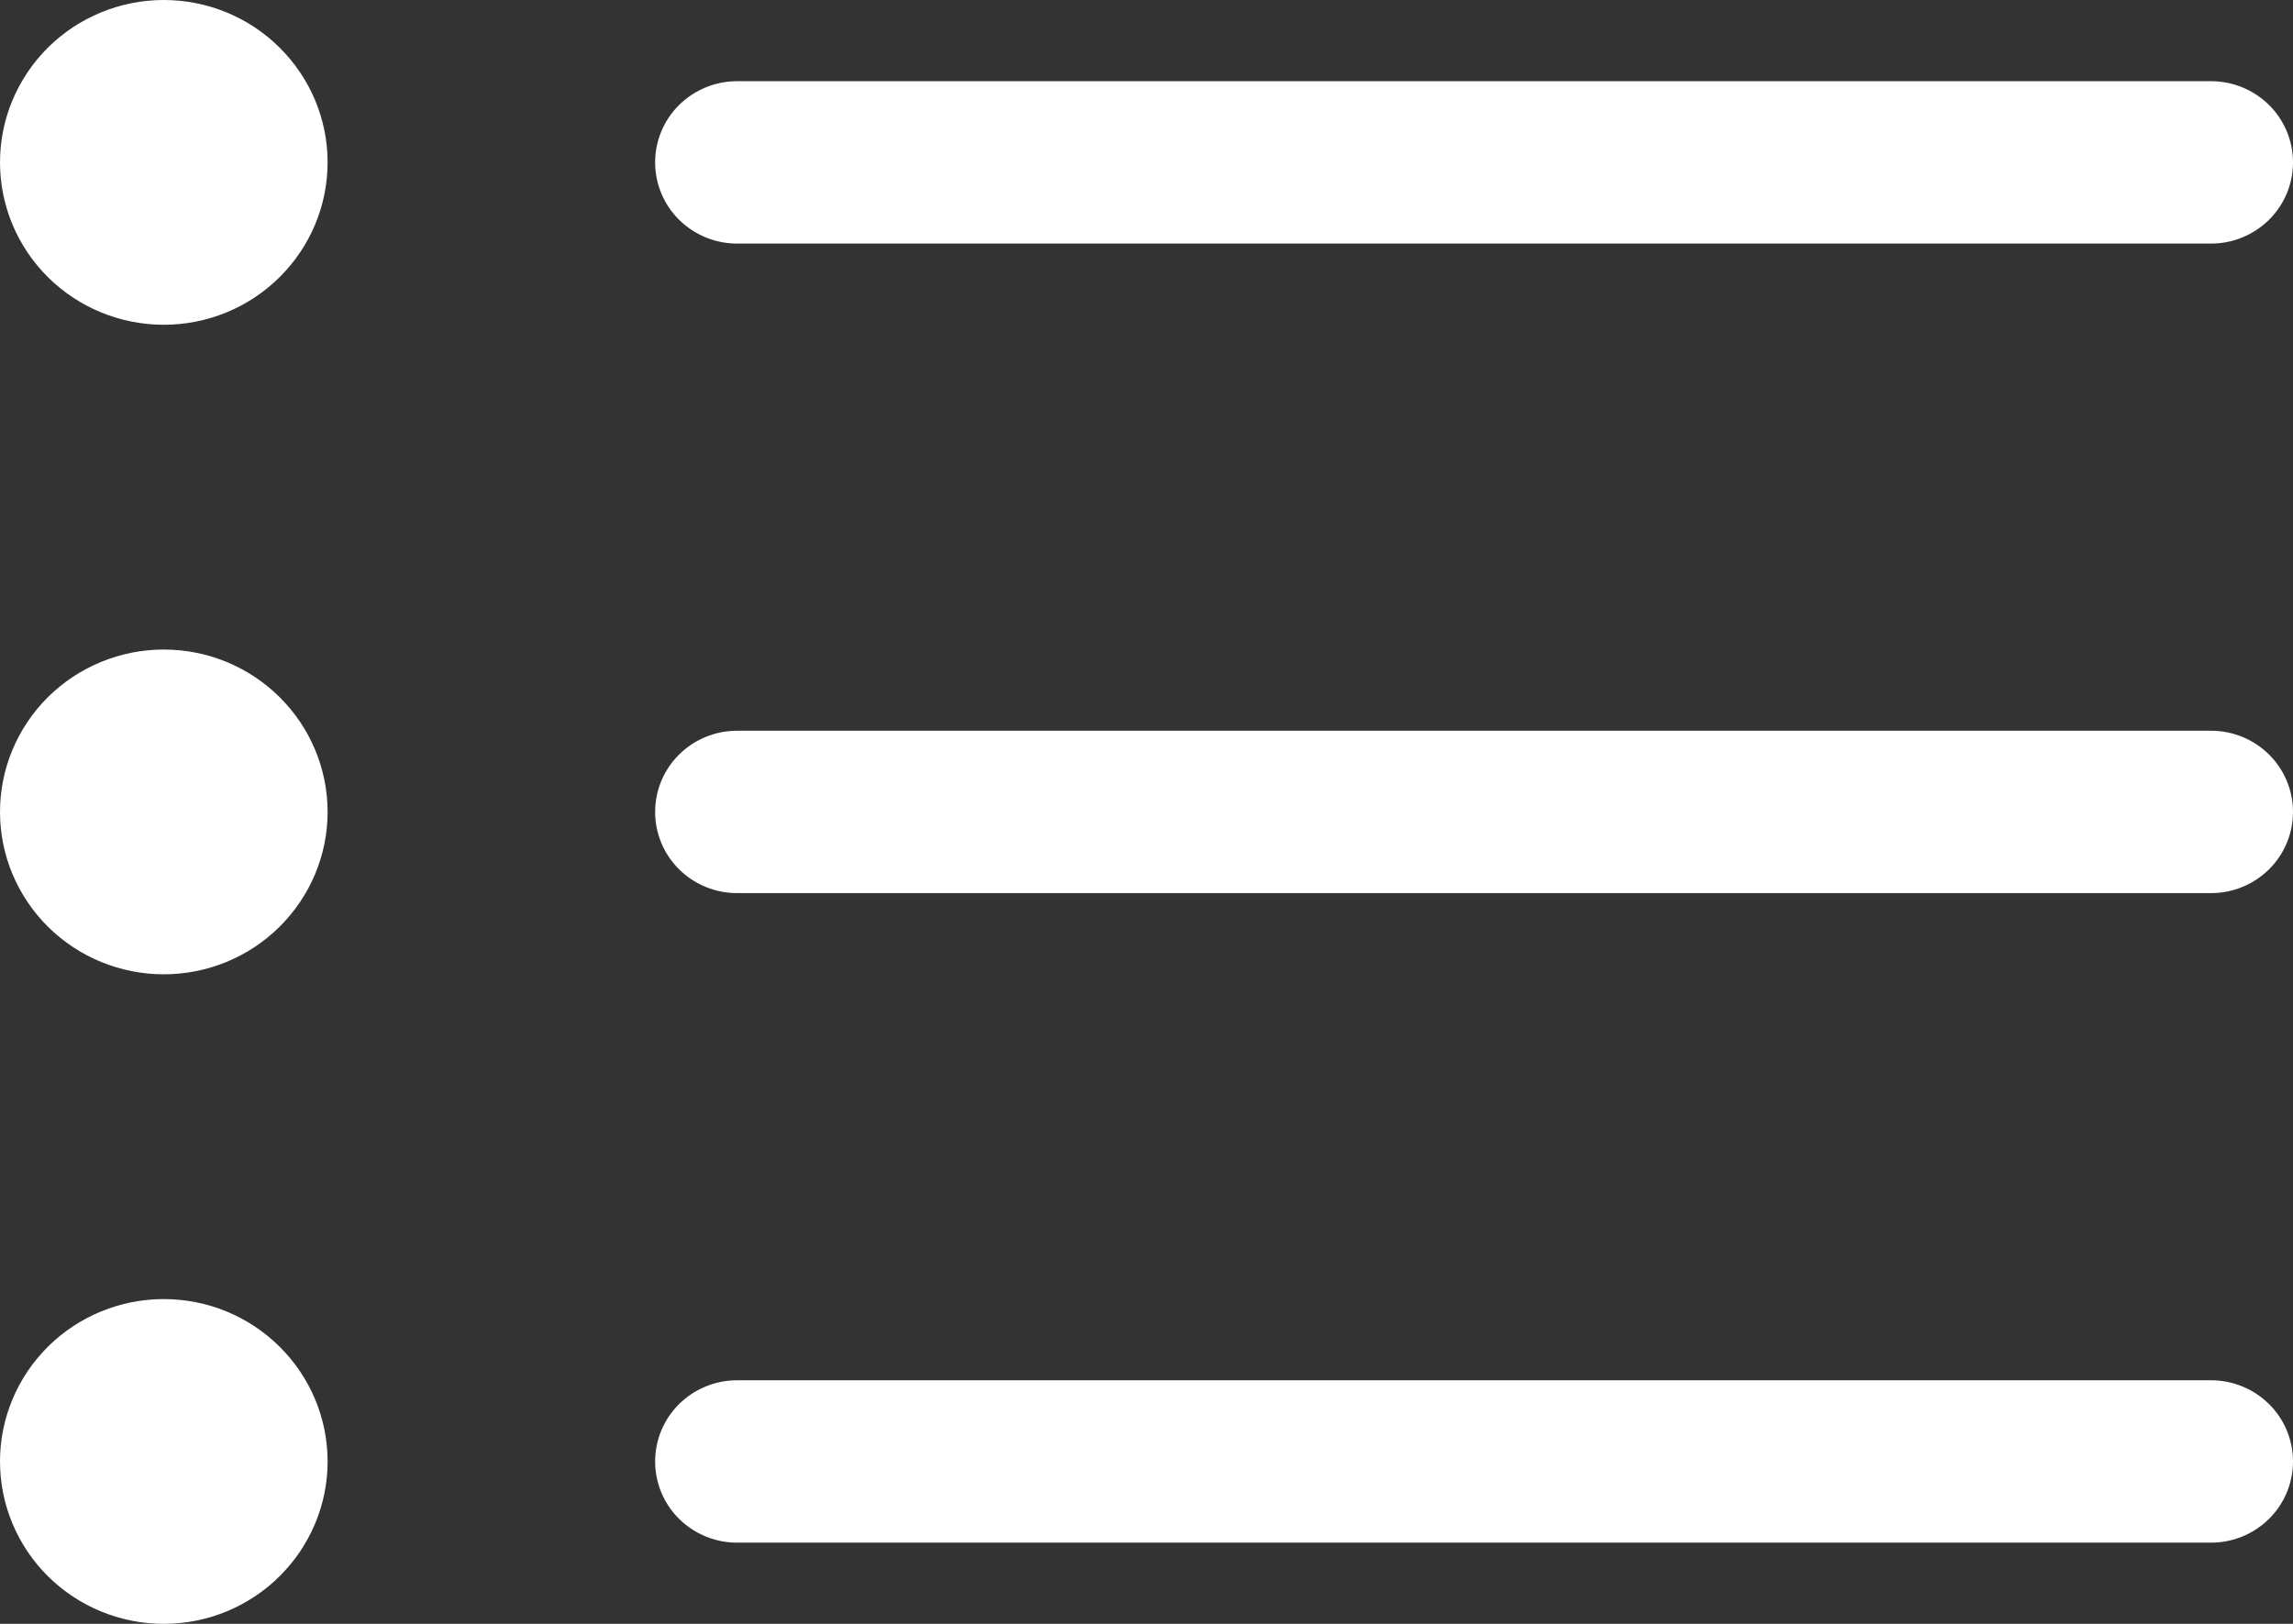 <?xml version="1.0" encoding="UTF-8"?> <svg xmlns="http://www.w3.org/2000/svg" width="24" height="17" viewBox="0 0 24 17" fill="none"><rect x="0" y="0" width="24" height="17" fill="#333333" stroke="none"/> <path fill-rule="evenodd" clip-rule="evenodd" d="M6.857 15.3C6.857 15.075 6.947 14.858 7.108 14.699C7.269 14.54 7.487 14.45 7.714 14.45H23.143C23.37 14.45 23.588 14.54 23.749 14.699C23.91 14.858 24 15.075 24 15.3C24 15.525 23.91 15.742 23.749 15.901C23.588 16.06 23.37 16.15 23.143 16.15H7.714C7.487 16.15 7.269 16.06 7.108 15.901C6.947 15.742 6.857 15.525 6.857 15.3ZM6.857 8.5C6.857 8.275 6.947 8.058 7.108 7.899C7.269 7.74 7.487 7.65 7.714 7.65H23.143C23.37 7.65 23.588 7.74 23.749 7.899C23.91 8.058 24 8.275 24 8.5C24 8.725 23.91 8.942 23.749 9.101C23.588 9.26 23.37 9.35 23.143 9.35H7.714C7.487 9.35 7.269 9.26 7.108 9.101C6.947 8.942 6.857 8.725 6.857 8.5ZM6.857 1.7C6.857 1.475 6.947 1.258 7.108 1.099C7.269 0.94 7.487 0.85 7.714 0.85H23.143C23.37 0.85 23.588 0.94 23.749 1.099C23.91 1.258 24 1.475 24 1.7C24 1.925 23.91 2.142 23.749 2.301C23.588 2.46 23.37 2.55 23.143 2.55H7.714C7.487 2.55 7.269 2.46 7.108 2.301C6.947 2.142 6.857 1.925 6.857 1.7ZM1.714 3.4C2.169 3.4 2.605 3.221 2.926 2.902C3.248 2.583 3.429 2.151 3.429 1.7C3.429 1.249 3.248 0.817 2.926 0.498C2.605 0.179 2.169 0 1.714 0C1.26 0 0.824 0.179 0.502 0.498C0.181 0.817 0 1.249 0 1.7C0 2.151 0.181 2.583 0.502 2.902C0.824 3.221 1.26 3.4 1.714 3.4ZM1.714 10.2C2.169 10.2 2.605 10.021 2.926 9.702C3.248 9.383 3.429 8.951 3.429 8.5C3.429 8.049 3.248 7.617 2.926 7.298C2.605 6.979 2.169 6.8 1.714 6.8C1.26 6.8 0.824 6.979 0.502 7.298C0.181 7.617 0 8.049 0 8.5C0 8.951 0.181 9.383 0.502 9.702C0.824 10.021 1.26 10.2 1.714 10.2ZM1.714 17C2.169 17 2.605 16.821 2.926 16.502C3.248 16.183 3.429 15.751 3.429 15.3C3.429 14.849 3.248 14.417 2.926 14.098C2.605 13.779 2.169 13.6 1.714 13.6C1.26 13.6 0.824 13.779 0.502 14.098C0.181 14.417 0 14.849 0 15.3C0 15.751 0.181 16.183 0.502 16.502C0.824 16.821 1.26 17 1.714 17Z" fill="white"></path> </svg> 